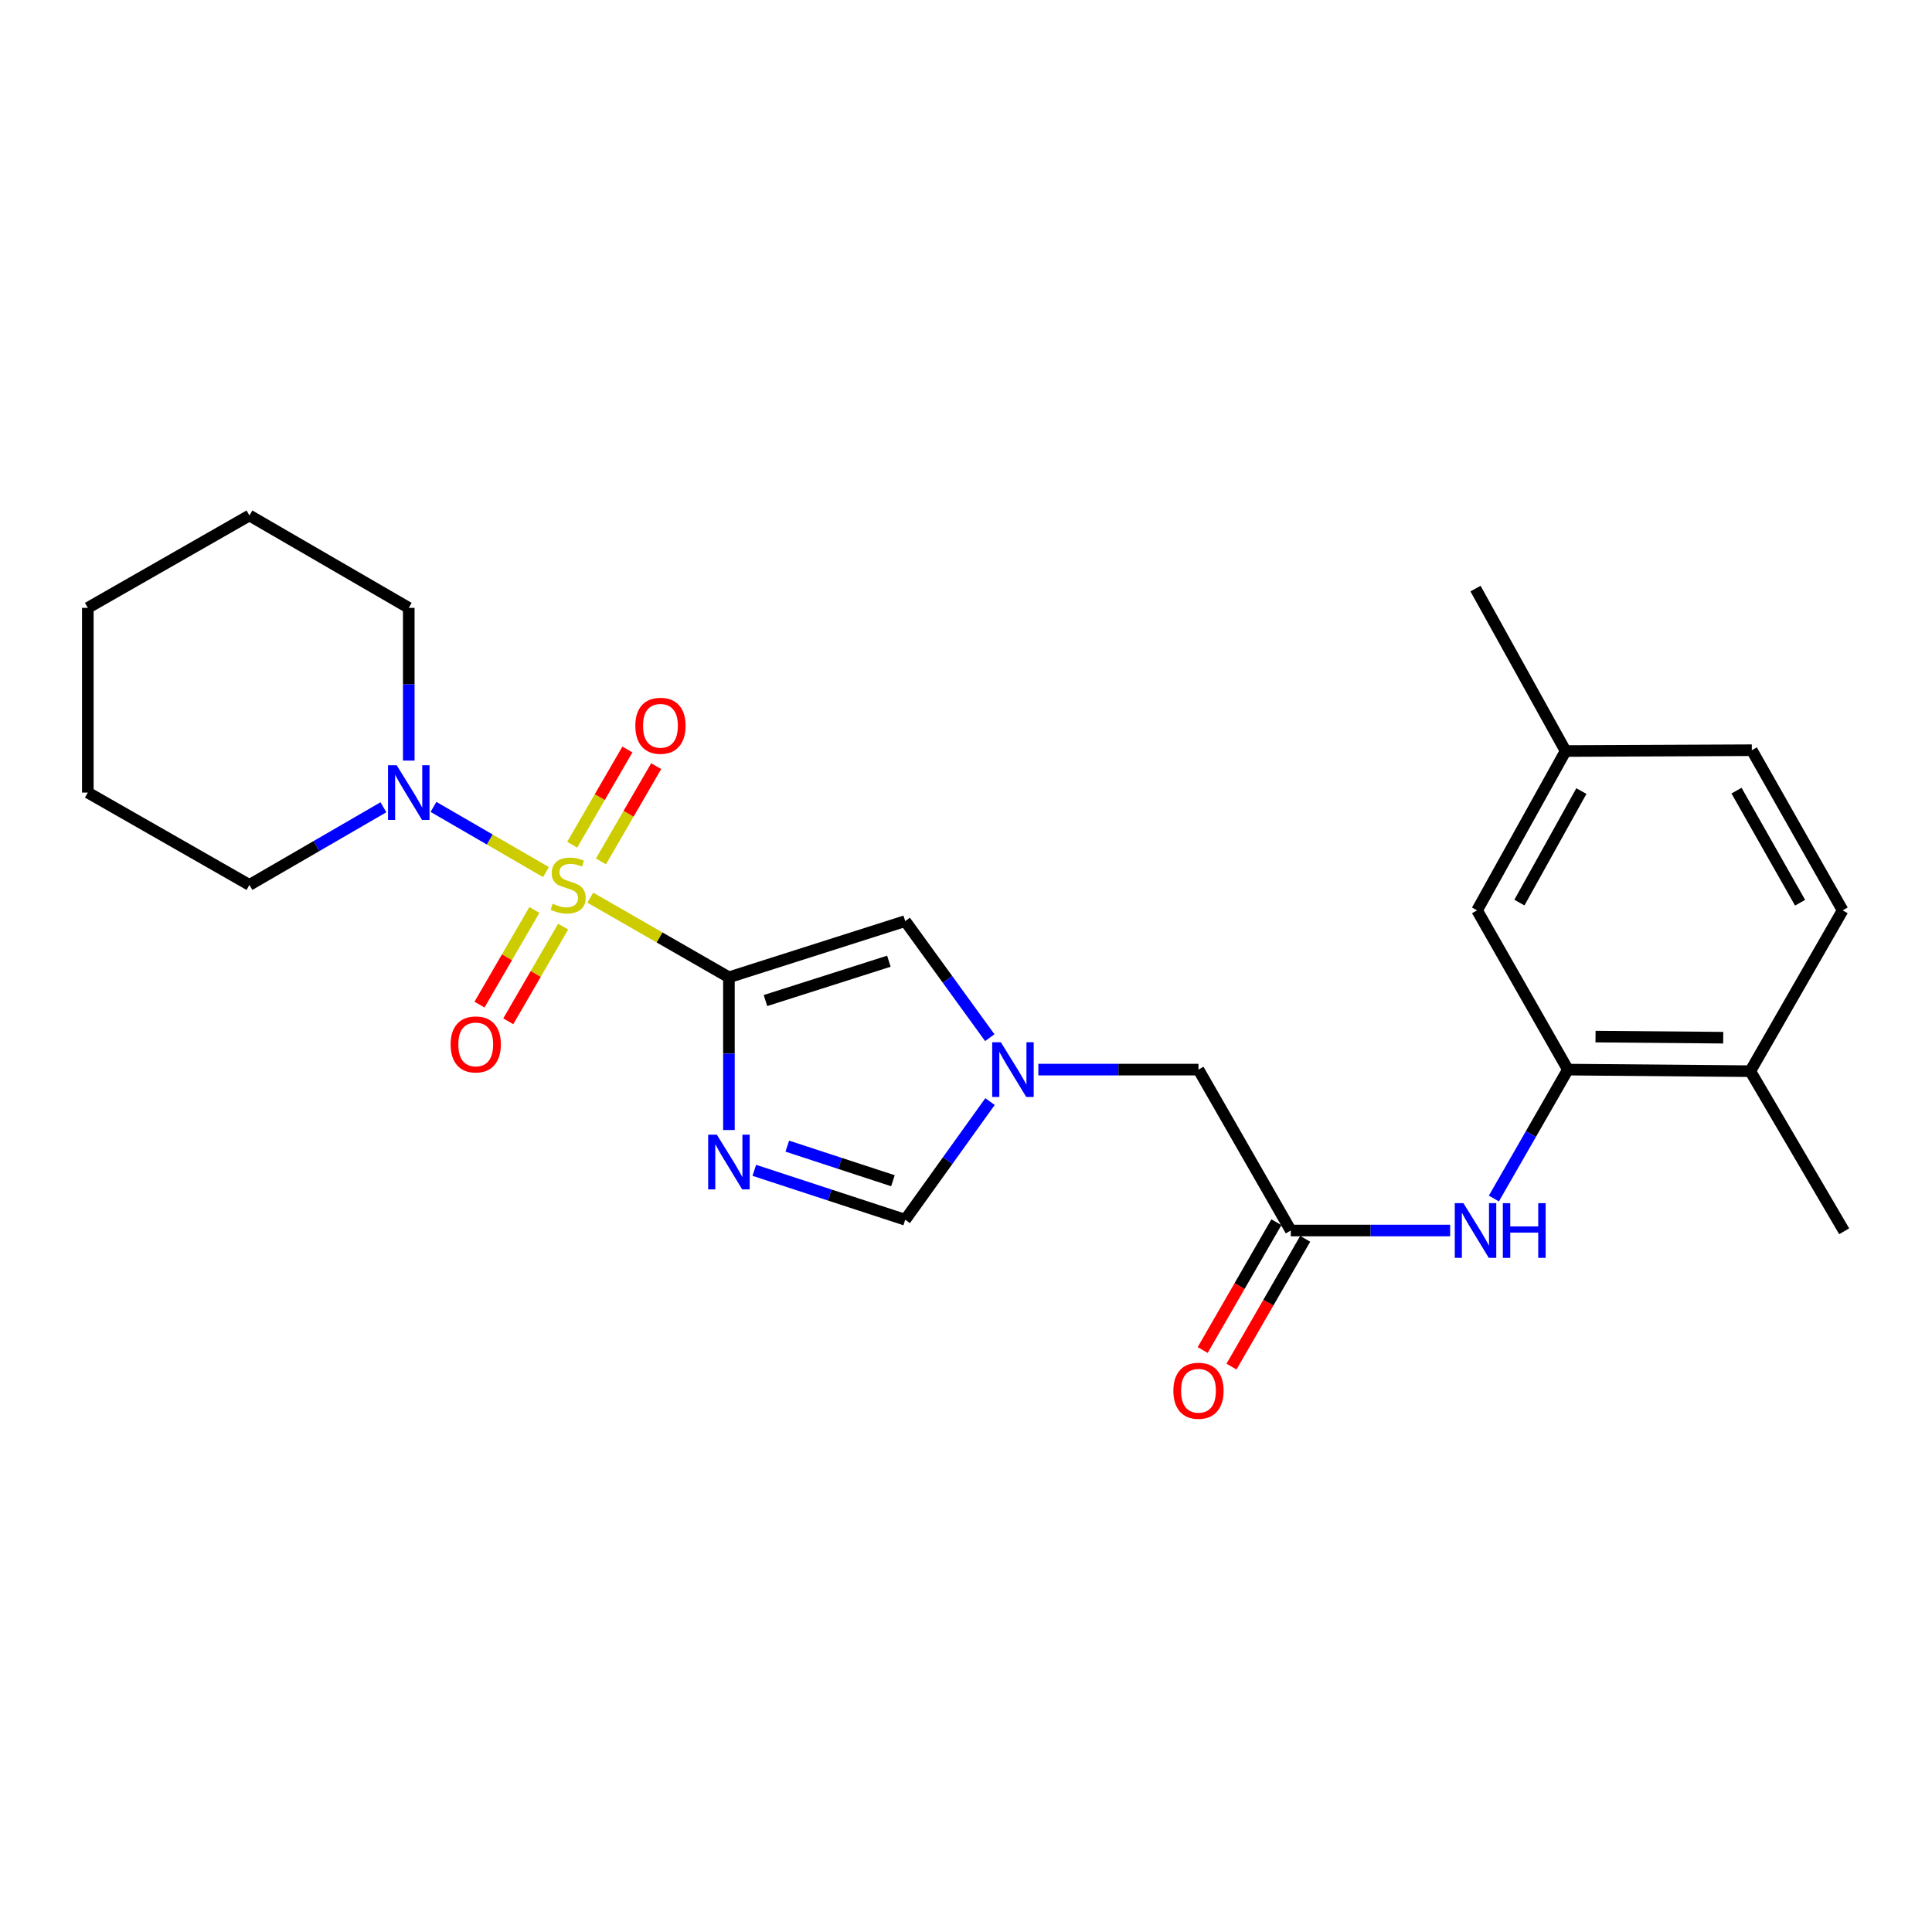 <?xml version='1.0' encoding='iso-8859-1'?>
<svg version='1.1' baseProfile='full'
              xmlns='http://www.w3.org/2000/svg'
                      xmlns:rdkit='http://www.rdkit.org/xml'
                      xmlns:xlink='http://www.w3.org/1999/xlink'
                  xml:space='preserve'
width='1000px' height='1000px' viewBox='0 0 1000 1000'>
<!-- END OF HEADER -->
<rect style='opacity:1.0;fill:#FFFFFF;stroke:none' width='1000' height='1000' x='0' y='0'> </rect>
<path class='bond-0' d='M 305.531,464.629 L 341.41,485.238' style='fill:none;fill-rule:evenodd;stroke:#CCCC00;stroke-width:6px;stroke-linecap:butt;stroke-linejoin:miter;stroke-opacity:1' />
<path class='bond-0' d='M 341.41,485.238 L 377.289,505.846' style='fill:none;fill-rule:evenodd;stroke:#000000;stroke-width:6px;stroke-linecap:butt;stroke-linejoin:miter;stroke-opacity:1' />
<path class='bond-3' d='M 282.588,451.391 L 253.479,434.52' style='fill:none;fill-rule:evenodd;stroke:#CCCC00;stroke-width:6px;stroke-linecap:butt;stroke-linejoin:miter;stroke-opacity:1' />
<path class='bond-3' d='M 253.479,434.52 L 224.369,417.648' style='fill:none;fill-rule:evenodd;stroke:#0000FF;stroke-width:6px;stroke-linecap:butt;stroke-linejoin:miter;stroke-opacity:1' />
<path class='bond-9' d='M 311.063,445.849 L 325.349,421.206' style='fill:none;fill-rule:evenodd;stroke:#CCCC00;stroke-width:6px;stroke-linecap:butt;stroke-linejoin:miter;stroke-opacity:1' />
<path class='bond-9' d='M 325.349,421.206 L 339.636,396.563' style='fill:none;fill-rule:evenodd;stroke:#FF0000;stroke-width:6px;stroke-linecap:butt;stroke-linejoin:miter;stroke-opacity:1' />
<path class='bond-9' d='M 296.173,437.216 L 310.459,412.574' style='fill:none;fill-rule:evenodd;stroke:#CCCC00;stroke-width:6px;stroke-linecap:butt;stroke-linejoin:miter;stroke-opacity:1' />
<path class='bond-9' d='M 310.459,412.574 L 324.745,387.931' style='fill:none;fill-rule:evenodd;stroke:#FF0000;stroke-width:6px;stroke-linecap:butt;stroke-linejoin:miter;stroke-opacity:1' />
<path class='bond-10' d='M 276.598,470.982 L 262.393,495.485' style='fill:none;fill-rule:evenodd;stroke:#CCCC00;stroke-width:6px;stroke-linecap:butt;stroke-linejoin:miter;stroke-opacity:1' />
<path class='bond-10' d='M 262.393,495.485 L 248.189,519.988' style='fill:none;fill-rule:evenodd;stroke:#FF0000;stroke-width:6px;stroke-linecap:butt;stroke-linejoin:miter;stroke-opacity:1' />
<path class='bond-10' d='M 291.488,479.615 L 277.284,504.118' style='fill:none;fill-rule:evenodd;stroke:#CCCC00;stroke-width:6px;stroke-linecap:butt;stroke-linejoin:miter;stroke-opacity:1' />
<path class='bond-10' d='M 277.284,504.118 L 263.079,528.62' style='fill:none;fill-rule:evenodd;stroke:#FF0000;stroke-width:6px;stroke-linecap:butt;stroke-linejoin:miter;stroke-opacity:1' />
<path class='bond-1' d='M 377.289,505.846 L 377.289,545.377' style='fill:none;fill-rule:evenodd;stroke:#000000;stroke-width:6px;stroke-linecap:butt;stroke-linejoin:miter;stroke-opacity:1' />
<path class='bond-1' d='M 377.289,545.377 L 377.289,584.907' style='fill:none;fill-rule:evenodd;stroke:#0000FF;stroke-width:6px;stroke-linecap:butt;stroke-linejoin:miter;stroke-opacity:1' />
<path class='bond-2' d='M 377.289,505.846 L 468.541,476.758' style='fill:none;fill-rule:evenodd;stroke:#000000;stroke-width:6px;stroke-linecap:butt;stroke-linejoin:miter;stroke-opacity:1' />
<path class='bond-2' d='M 396.204,517.882 L 460.08,497.52' style='fill:none;fill-rule:evenodd;stroke:#000000;stroke-width:6px;stroke-linecap:butt;stroke-linejoin:miter;stroke-opacity:1' />
<path class='bond-5' d='M 390.43,605.761 L 429.485,618.55' style='fill:none;fill-rule:evenodd;stroke:#0000FF;stroke-width:6px;stroke-linecap:butt;stroke-linejoin:miter;stroke-opacity:1' />
<path class='bond-5' d='M 429.485,618.55 L 468.541,631.339' style='fill:none;fill-rule:evenodd;stroke:#000000;stroke-width:6px;stroke-linecap:butt;stroke-linejoin:miter;stroke-opacity:1' />
<path class='bond-5' d='M 407.503,593.24 L 434.842,602.193' style='fill:none;fill-rule:evenodd;stroke:#0000FF;stroke-width:6px;stroke-linecap:butt;stroke-linejoin:miter;stroke-opacity:1' />
<path class='bond-5' d='M 434.842,602.193 L 462.18,611.145' style='fill:none;fill-rule:evenodd;stroke:#000000;stroke-width:6px;stroke-linecap:butt;stroke-linejoin:miter;stroke-opacity:1' />
<path class='bond-4' d='M 468.541,476.758 L 490.426,506.926' style='fill:none;fill-rule:evenodd;stroke:#000000;stroke-width:6px;stroke-linecap:butt;stroke-linejoin:miter;stroke-opacity:1' />
<path class='bond-4' d='M 490.426,506.926 L 512.312,537.094' style='fill:none;fill-rule:evenodd;stroke:#0000FF;stroke-width:6px;stroke-linecap:butt;stroke-linejoin:miter;stroke-opacity:1' />
<path class='bond-18' d='M 211.577,393.684 L 211.577,354.158' style='fill:none;fill-rule:evenodd;stroke:#0000FF;stroke-width:6px;stroke-linecap:butt;stroke-linejoin:miter;stroke-opacity:1' />
<path class='bond-18' d='M 211.577,354.158 L 211.577,314.632' style='fill:none;fill-rule:evenodd;stroke:#000000;stroke-width:6px;stroke-linecap:butt;stroke-linejoin:miter;stroke-opacity:1' />
<path class='bond-19' d='M 198.454,417.84 L 163.779,437.938' style='fill:none;fill-rule:evenodd;stroke:#0000FF;stroke-width:6px;stroke-linecap:butt;stroke-linejoin:miter;stroke-opacity:1' />
<path class='bond-19' d='M 163.779,437.938 L 129.104,458.035' style='fill:none;fill-rule:evenodd;stroke:#000000;stroke-width:6px;stroke-linecap:butt;stroke-linejoin:miter;stroke-opacity:1' />
<path class='bond-11' d='M 537.448,553.628 L 578.889,553.628' style='fill:none;fill-rule:evenodd;stroke:#0000FF;stroke-width:6px;stroke-linecap:butt;stroke-linejoin:miter;stroke-opacity:1' />
<path class='bond-11' d='M 578.889,553.628 L 620.33,553.628' style='fill:none;fill-rule:evenodd;stroke:#000000;stroke-width:6px;stroke-linecap:butt;stroke-linejoin:miter;stroke-opacity:1' />
<path class='bond-25' d='M 512.43,570.179 L 490.485,600.759' style='fill:none;fill-rule:evenodd;stroke:#0000FF;stroke-width:6px;stroke-linecap:butt;stroke-linejoin:miter;stroke-opacity:1' />
<path class='bond-25' d='M 490.485,600.759 L 468.541,631.339' style='fill:none;fill-rule:evenodd;stroke:#000000;stroke-width:6px;stroke-linecap:butt;stroke-linejoin:miter;stroke-opacity:1' />
<path class='bond-6' d='M 811.534,553.628 L 792.382,586.991' style='fill:none;fill-rule:evenodd;stroke:#000000;stroke-width:6px;stroke-linecap:butt;stroke-linejoin:miter;stroke-opacity:1' />
<path class='bond-6' d='M 792.382,586.991 L 773.23,620.353' style='fill:none;fill-rule:evenodd;stroke:#0000FF;stroke-width:6px;stroke-linecap:butt;stroke-linejoin:miter;stroke-opacity:1' />
<path class='bond-12' d='M 811.534,553.628 L 905.951,554.441' style='fill:none;fill-rule:evenodd;stroke:#000000;stroke-width:6px;stroke-linecap:butt;stroke-linejoin:miter;stroke-opacity:1' />
<path class='bond-12' d='M 825.845,536.539 L 891.936,537.108' style='fill:none;fill-rule:evenodd;stroke:#000000;stroke-width:6px;stroke-linecap:butt;stroke-linejoin:miter;stroke-opacity:1' />
<path class='bond-13' d='M 811.534,553.628 L 764.527,471.193' style='fill:none;fill-rule:evenodd;stroke:#000000;stroke-width:6px;stroke-linecap:butt;stroke-linejoin:miter;stroke-opacity:1' />
<path class='bond-7' d='M 750.593,636.914 L 709.353,636.914' style='fill:none;fill-rule:evenodd;stroke:#0000FF;stroke-width:6px;stroke-linecap:butt;stroke-linejoin:miter;stroke-opacity:1' />
<path class='bond-7' d='M 709.353,636.914 L 668.112,636.914' style='fill:none;fill-rule:evenodd;stroke:#000000;stroke-width:6px;stroke-linecap:butt;stroke-linejoin:miter;stroke-opacity:1' />
<path class='bond-8' d='M 668.112,636.914 L 620.33,553.628' style='fill:none;fill-rule:evenodd;stroke:#000000;stroke-width:6px;stroke-linecap:butt;stroke-linejoin:miter;stroke-opacity:1' />
<path class='bond-14' d='M 660.657,632.615 L 641.584,665.687' style='fill:none;fill-rule:evenodd;stroke:#000000;stroke-width:6px;stroke-linecap:butt;stroke-linejoin:miter;stroke-opacity:1' />
<path class='bond-14' d='M 641.584,665.687 L 622.512,698.76' style='fill:none;fill-rule:evenodd;stroke:#FF0000;stroke-width:6px;stroke-linecap:butt;stroke-linejoin:miter;stroke-opacity:1' />
<path class='bond-14' d='M 675.567,641.213 L 656.494,674.286' style='fill:none;fill-rule:evenodd;stroke:#000000;stroke-width:6px;stroke-linecap:butt;stroke-linejoin:miter;stroke-opacity:1' />
<path class='bond-14' d='M 656.494,674.286 L 637.422,707.358' style='fill:none;fill-rule:evenodd;stroke:#FF0000;stroke-width:6px;stroke-linecap:butt;stroke-linejoin:miter;stroke-opacity:1' />
<path class='bond-15' d='M 905.951,554.441 L 953.742,471.193' style='fill:none;fill-rule:evenodd;stroke:#000000;stroke-width:6px;stroke-linecap:butt;stroke-linejoin:miter;stroke-opacity:1' />
<path class='bond-20' d='M 905.951,554.441 L 954.545,637.306' style='fill:none;fill-rule:evenodd;stroke:#000000;stroke-width:6px;stroke-linecap:butt;stroke-linejoin:miter;stroke-opacity:1' />
<path class='bond-16' d='M 764.527,471.193 L 810.349,388.729' style='fill:none;fill-rule:evenodd;stroke:#000000;stroke-width:6px;stroke-linecap:butt;stroke-linejoin:miter;stroke-opacity:1' />
<path class='bond-16' d='M 786.445,467.183 L 818.52,409.459' style='fill:none;fill-rule:evenodd;stroke:#000000;stroke-width:6px;stroke-linecap:butt;stroke-linejoin:miter;stroke-opacity:1' />
<path class='bond-27' d='M 953.742,471.193 L 906.744,388.308' style='fill:none;fill-rule:evenodd;stroke:#000000;stroke-width:6px;stroke-linecap:butt;stroke-linejoin:miter;stroke-opacity:1' />
<path class='bond-27' d='M 931.72,467.25 L 898.822,409.231' style='fill:none;fill-rule:evenodd;stroke:#000000;stroke-width:6px;stroke-linecap:butt;stroke-linejoin:miter;stroke-opacity:1' />
<path class='bond-17' d='M 810.349,388.729 L 906.744,388.308' style='fill:none;fill-rule:evenodd;stroke:#000000;stroke-width:6px;stroke-linecap:butt;stroke-linejoin:miter;stroke-opacity:1' />
<path class='bond-21' d='M 810.349,388.729 L 763.724,304.659' style='fill:none;fill-rule:evenodd;stroke:#000000;stroke-width:6px;stroke-linecap:butt;stroke-linejoin:miter;stroke-opacity:1' />
<path class='bond-22' d='M 211.577,314.632 L 129.104,266.812' style='fill:none;fill-rule:evenodd;stroke:#000000;stroke-width:6px;stroke-linecap:butt;stroke-linejoin:miter;stroke-opacity:1' />
<path class='bond-23' d='M 129.104,458.035 L 45.455,410.234' style='fill:none;fill-rule:evenodd;stroke:#000000;stroke-width:6px;stroke-linecap:butt;stroke-linejoin:miter;stroke-opacity:1' />
<path class='bond-26' d='M 129.104,266.812 L 45.455,314.632' style='fill:none;fill-rule:evenodd;stroke:#000000;stroke-width:6px;stroke-linecap:butt;stroke-linejoin:miter;stroke-opacity:1' />
<path class='bond-24' d='M 45.455,410.234 L 45.455,314.632' style='fill:none;fill-rule:evenodd;stroke:#000000;stroke-width:6px;stroke-linecap:butt;stroke-linejoin:miter;stroke-opacity:1' />
<path  class='atom-0' d='M 286.051 467.755
Q 286.371 467.875, 287.691 468.435
Q 289.011 468.995, 290.451 469.355
Q 291.931 469.675, 293.371 469.675
Q 296.051 469.675, 297.611 468.395
Q 299.171 467.075, 299.171 464.795
Q 299.171 463.235, 298.371 462.275
Q 297.611 461.315, 296.411 460.795
Q 295.211 460.275, 293.211 459.675
Q 290.691 458.915, 289.171 458.195
Q 287.691 457.475, 286.611 455.955
Q 285.571 454.435, 285.571 451.875
Q 285.571 448.315, 287.971 446.115
Q 290.411 443.915, 295.211 443.915
Q 298.491 443.915, 302.211 445.475
L 301.291 448.555
Q 297.891 447.155, 295.331 447.155
Q 292.571 447.155, 291.051 448.315
Q 289.531 449.435, 289.571 451.395
Q 289.571 452.915, 290.331 453.835
Q 291.131 454.755, 292.251 455.275
Q 293.411 455.795, 295.331 456.395
Q 297.891 457.195, 299.411 457.995
Q 300.931 458.795, 302.011 460.435
Q 303.131 462.035, 303.131 464.795
Q 303.131 468.715, 300.491 470.835
Q 297.891 472.915, 293.531 472.915
Q 291.011 472.915, 289.091 472.355
Q 287.211 471.835, 284.971 470.915
L 286.051 467.755
' fill='#CCCC00'/>
<path  class='atom-2' d='M 371.029 587.298
L 380.309 602.298
Q 381.229 603.778, 382.709 606.458
Q 384.189 609.138, 384.269 609.298
L 384.269 587.298
L 388.029 587.298
L 388.029 615.618
L 384.149 615.618
L 374.189 599.218
Q 373.029 597.298, 371.789 595.098
Q 370.589 592.898, 370.229 592.218
L 370.229 615.618
L 366.549 615.618
L 366.549 587.298
L 371.029 587.298
' fill='#0000FF'/>
<path  class='atom-4' d='M 205.317 396.074
L 214.597 411.074
Q 215.517 412.554, 216.997 415.234
Q 218.477 417.914, 218.557 418.074
L 218.557 396.074
L 222.317 396.074
L 222.317 424.394
L 218.437 424.394
L 208.477 407.994
Q 207.317 406.074, 206.077 403.874
Q 204.877 401.674, 204.517 400.994
L 204.517 424.394
L 200.837 424.394
L 200.837 396.074
L 205.317 396.074
' fill='#0000FF'/>
<path  class='atom-5' d='M 518.047 539.468
L 527.327 554.468
Q 528.247 555.948, 529.727 558.628
Q 531.207 561.308, 531.287 561.468
L 531.287 539.468
L 535.047 539.468
L 535.047 567.788
L 531.167 567.788
L 521.207 551.388
Q 520.047 549.468, 518.807 547.268
Q 517.607 545.068, 517.247 544.388
L 517.247 567.788
L 513.567 567.788
L 513.567 539.468
L 518.047 539.468
' fill='#0000FF'/>
<path  class='atom-8' d='M 757.464 622.754
L 766.744 637.754
Q 767.664 639.234, 769.144 641.914
Q 770.624 644.594, 770.704 644.754
L 770.704 622.754
L 774.464 622.754
L 774.464 651.074
L 770.584 651.074
L 760.624 634.674
Q 759.464 632.754, 758.224 630.554
Q 757.024 628.354, 756.664 627.674
L 756.664 651.074
L 752.984 651.074
L 752.984 622.754
L 757.464 622.754
' fill='#0000FF'/>
<path  class='atom-8' d='M 777.864 622.754
L 781.704 622.754
L 781.704 634.794
L 796.184 634.794
L 796.184 622.754
L 800.024 622.754
L 800.024 651.074
L 796.184 651.074
L 796.184 637.994
L 781.704 637.994
L 781.704 651.074
L 777.864 651.074
L 777.864 622.754
' fill='#0000FF'/>
<path  class='atom-10' d='M 328.852 375.661
Q 328.852 368.861, 332.212 365.061
Q 335.572 361.261, 341.852 361.261
Q 348.132 361.261, 351.492 365.061
Q 354.852 368.861, 354.852 375.661
Q 354.852 382.541, 351.452 386.461
Q 348.052 390.341, 341.852 390.341
Q 335.612 390.341, 332.212 386.461
Q 328.852 382.581, 328.852 375.661
M 341.852 387.141
Q 346.172 387.141, 348.492 384.261
Q 350.852 381.341, 350.852 375.661
Q 350.852 370.101, 348.492 367.301
Q 346.172 364.461, 341.852 364.461
Q 337.532 364.461, 335.172 367.261
Q 332.852 370.061, 332.852 375.661
Q 332.852 381.381, 335.172 384.261
Q 337.532 387.141, 341.852 387.141
' fill='#FF0000'/>
<path  class='atom-11' d='M 233.24 540.589
Q 233.24 533.789, 236.6 529.989
Q 239.96 526.189, 246.24 526.189
Q 252.52 526.189, 255.88 529.989
Q 259.24 533.789, 259.24 540.589
Q 259.24 547.469, 255.84 551.389
Q 252.44 555.269, 246.24 555.269
Q 240 555.269, 236.6 551.389
Q 233.24 547.509, 233.24 540.589
M 246.24 552.069
Q 250.56 552.069, 252.88 549.189
Q 255.24 546.269, 255.24 540.589
Q 255.24 535.029, 252.88 532.229
Q 250.56 529.389, 246.24 529.389
Q 241.92 529.389, 239.56 532.189
Q 237.24 534.989, 237.24 540.589
Q 237.24 546.309, 239.56 549.189
Q 241.92 552.069, 246.24 552.069
' fill='#FF0000'/>
<path  class='atom-15' d='M 607.33 719.85
Q 607.33 713.05, 610.69 709.25
Q 614.05 705.45, 620.33 705.45
Q 626.61 705.45, 629.97 709.25
Q 633.33 713.05, 633.33 719.85
Q 633.33 726.73, 629.93 730.65
Q 626.53 734.53, 620.33 734.53
Q 614.09 734.53, 610.69 730.65
Q 607.33 726.77, 607.33 719.85
M 620.33 731.33
Q 624.65 731.33, 626.97 728.45
Q 629.33 725.53, 629.33 719.85
Q 629.33 714.29, 626.97 711.49
Q 624.65 708.65, 620.33 708.65
Q 616.01 708.65, 613.65 711.45
Q 611.33 714.25, 611.33 719.85
Q 611.33 725.57, 613.65 728.45
Q 616.01 731.33, 620.33 731.33
' fill='#FF0000'/>
</svg>
